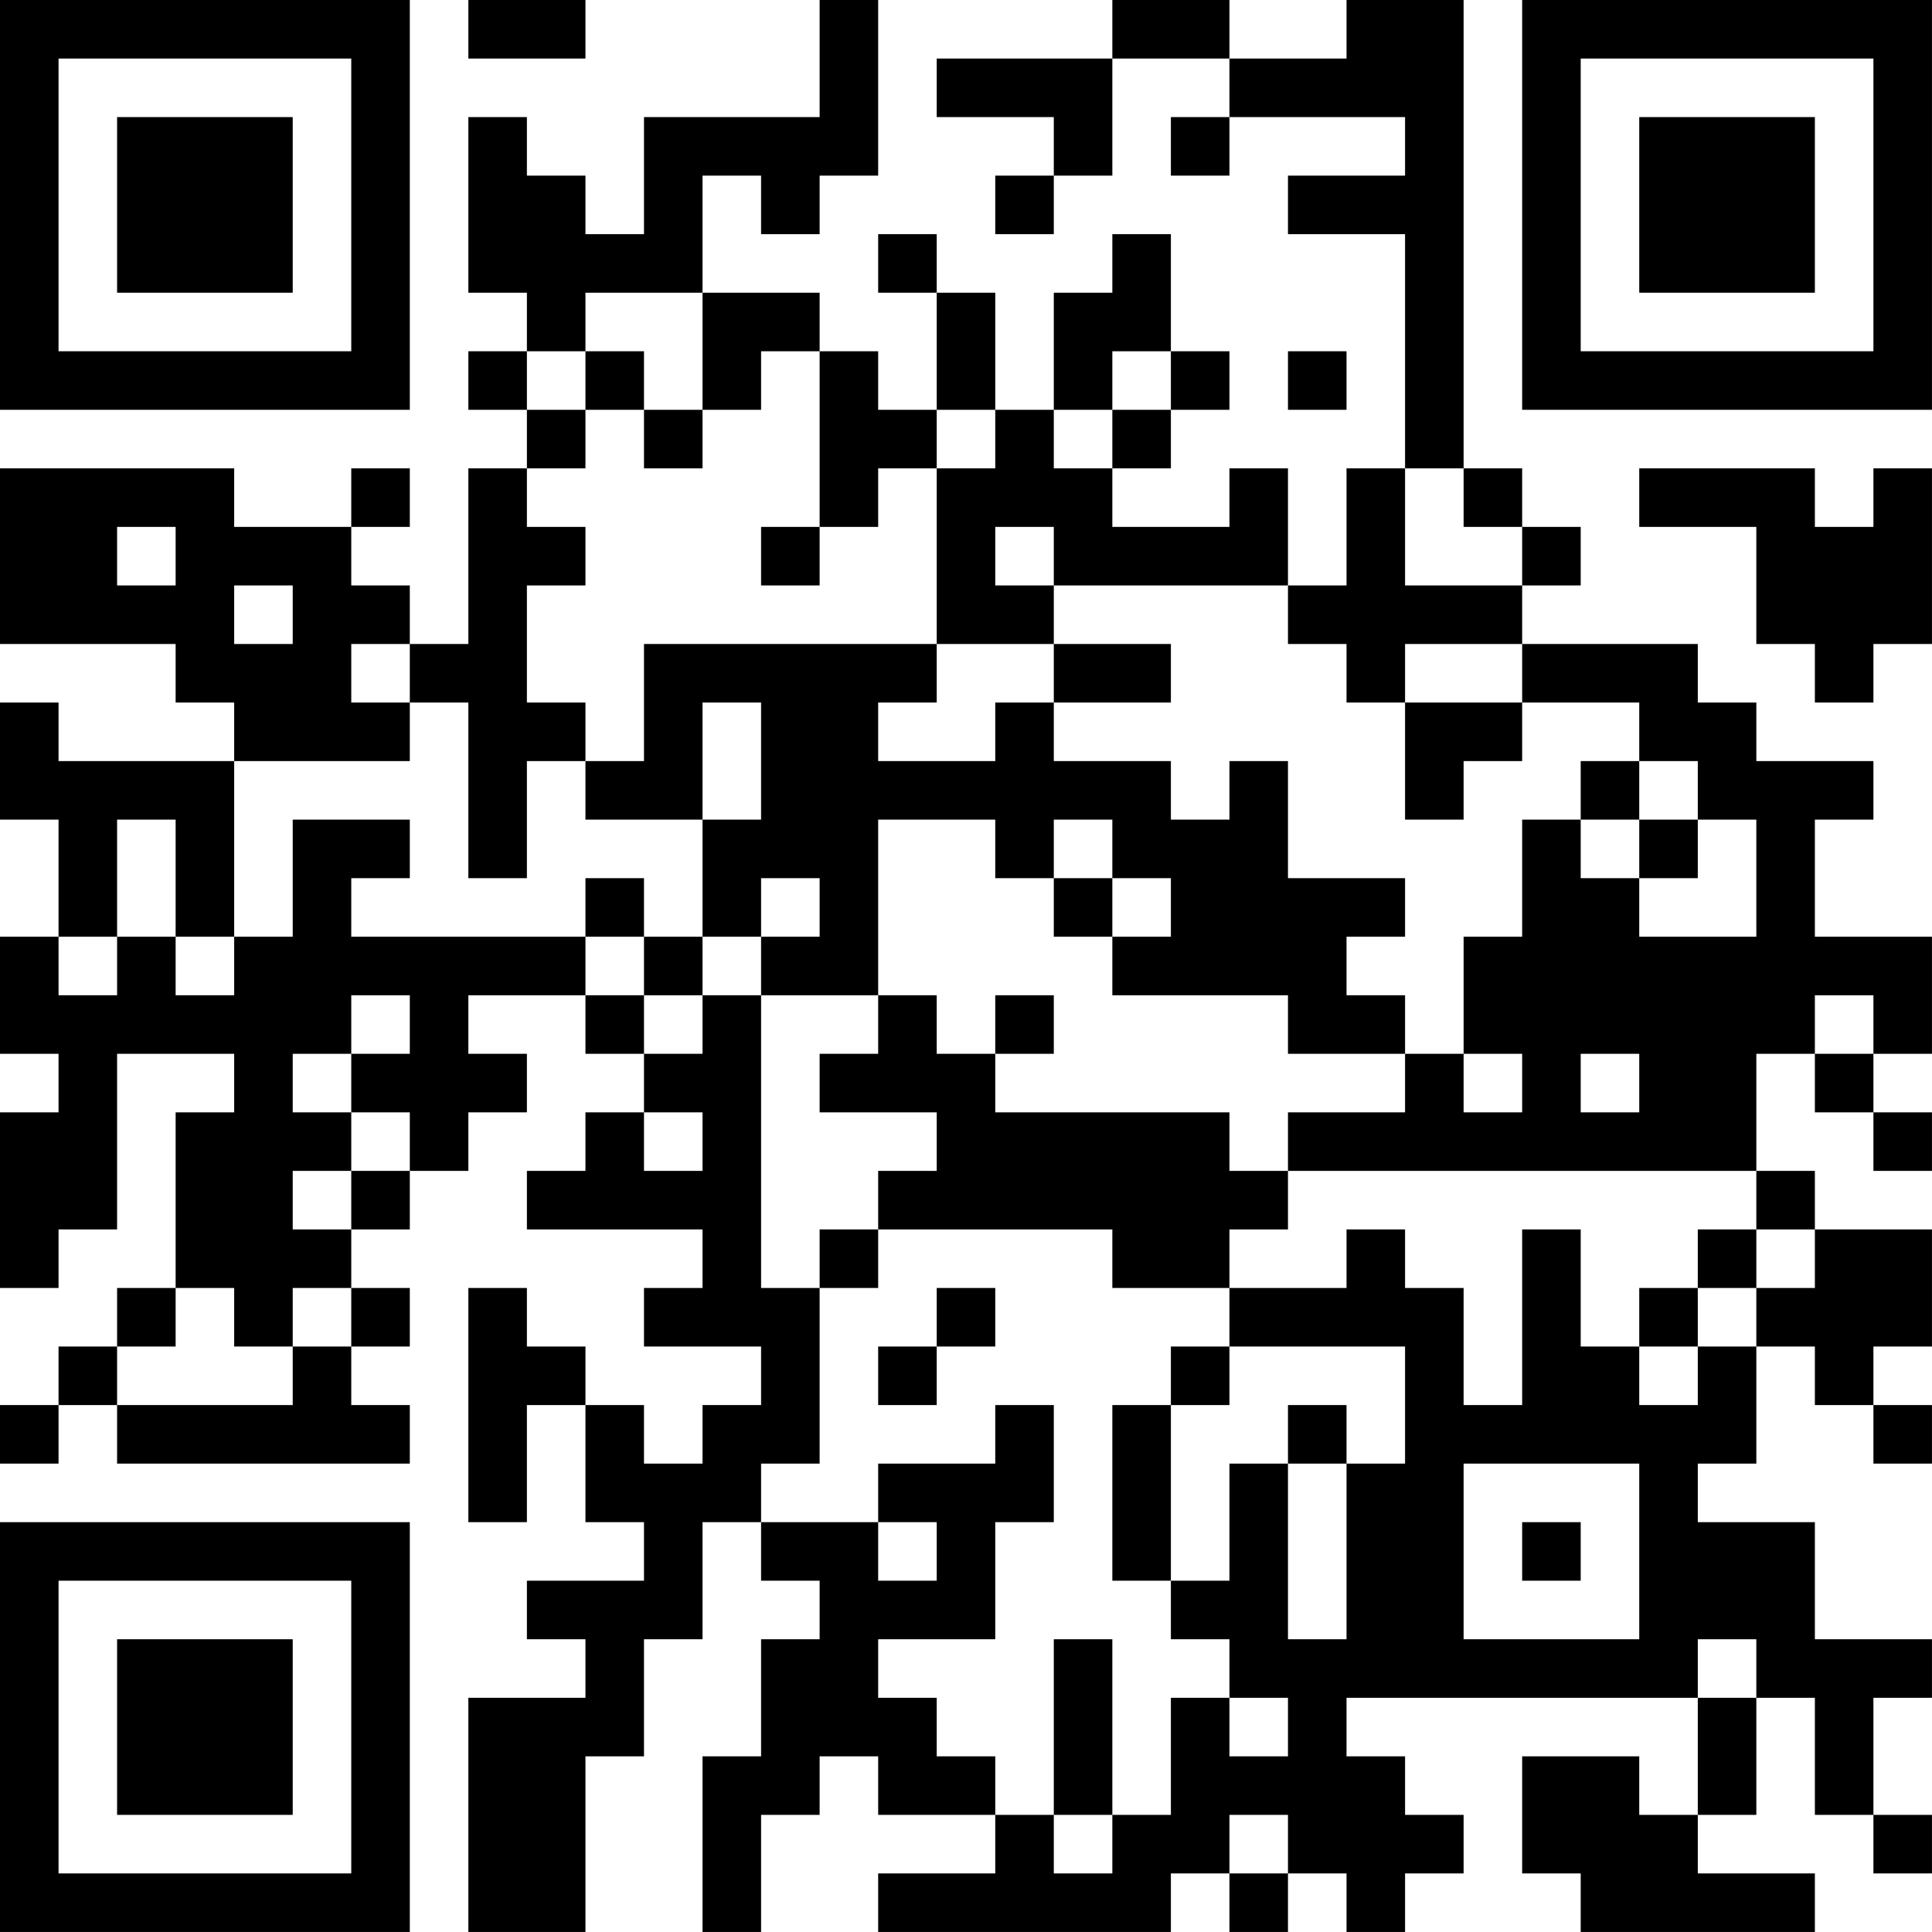 <?xml version="1.0" encoding="UTF-8"?>
<svg xmlns="http://www.w3.org/2000/svg" version="1.1" width="400" height="400" viewBox="0 0 400 400"><rect x="0" y="0" width="400" height="400" fill="#ffffff"/><g transform="scale(12.121)"><g transform="translate(0,0)"><path fill-rule="evenodd" d="M8 0L8 1L10 1L10 0ZM14 0L14 2L11 2L11 4L10 4L10 3L9 3L9 2L8 2L8 5L9 5L9 6L8 6L8 7L9 7L9 8L8 8L8 11L7 11L7 10L6 10L6 9L7 9L7 8L6 8L6 9L4 9L4 8L0 8L0 11L3 11L3 12L4 12L4 13L1 13L1 12L0 12L0 14L1 14L1 16L0 16L0 18L1 18L1 19L0 19L0 22L1 22L1 21L2 21L2 18L4 18L4 19L3 19L3 22L2 22L2 23L1 23L1 24L0 24L0 25L1 25L1 24L2 24L2 25L7 25L7 24L6 24L6 23L7 23L7 22L6 22L6 21L7 21L7 20L8 20L8 19L9 19L9 18L8 18L8 17L10 17L10 18L11 18L11 19L10 19L10 20L9 20L9 21L12 21L12 22L11 22L11 23L13 23L13 24L12 24L12 25L11 25L11 24L10 24L10 23L9 23L9 22L8 22L8 26L9 26L9 24L10 24L10 26L11 26L11 27L9 27L9 28L10 28L10 29L8 29L8 33L10 33L10 30L11 30L11 28L12 28L12 26L13 26L13 27L14 27L14 28L13 28L13 30L12 30L12 33L13 33L13 31L14 31L14 30L15 30L15 31L17 31L17 32L15 32L15 33L20 33L20 32L21 32L21 33L22 33L22 32L23 32L23 33L24 33L24 32L25 32L25 31L24 31L24 30L23 30L23 29L29 29L29 31L28 31L28 30L26 30L26 32L27 32L27 33L31 33L31 32L29 32L29 31L30 31L30 29L31 29L31 31L32 31L32 32L33 32L33 31L32 31L32 29L33 29L33 28L31 28L31 26L29 26L29 25L30 25L30 23L31 23L31 24L32 24L32 25L33 25L33 24L32 24L32 23L33 23L33 21L31 21L31 20L30 20L30 18L31 18L31 19L32 19L32 20L33 20L33 19L32 19L32 18L33 18L33 16L31 16L31 14L32 14L32 13L30 13L30 12L29 12L29 11L26 11L26 10L27 10L27 9L26 9L26 8L25 8L25 0L23 0L23 1L21 1L21 0L19 0L19 1L16 1L16 2L18 2L18 3L17 3L17 4L18 4L18 3L19 3L19 1L21 1L21 2L20 2L20 3L21 3L21 2L24 2L24 3L22 3L22 4L24 4L24 8L23 8L23 10L22 10L22 8L21 8L21 9L19 9L19 8L20 8L20 7L21 7L21 6L20 6L20 4L19 4L19 5L18 5L18 7L17 7L17 5L16 5L16 4L15 4L15 5L16 5L16 7L15 7L15 6L14 6L14 5L12 5L12 3L13 3L13 4L14 4L14 3L15 3L15 0ZM10 5L10 6L9 6L9 7L10 7L10 8L9 8L9 9L10 9L10 10L9 10L9 12L10 12L10 13L9 13L9 15L8 15L8 12L7 12L7 11L6 11L6 12L7 12L7 13L4 13L4 16L3 16L3 14L2 14L2 16L1 16L1 17L2 17L2 16L3 16L3 17L4 17L4 16L5 16L5 14L7 14L7 15L6 15L6 16L10 16L10 17L11 17L11 18L12 18L12 17L13 17L13 22L14 22L14 25L13 25L13 26L15 26L15 27L16 27L16 26L15 26L15 25L17 25L17 24L18 24L18 26L17 26L17 28L15 28L15 29L16 29L16 30L17 30L17 31L18 31L18 32L19 32L19 31L20 31L20 29L21 29L21 30L22 30L22 29L21 29L21 28L20 28L20 27L21 27L21 25L22 25L22 28L23 28L23 25L24 25L24 23L21 23L21 22L23 22L23 21L24 21L24 22L25 22L25 24L26 24L26 21L27 21L27 23L28 23L28 24L29 24L29 23L30 23L30 22L31 22L31 21L30 21L30 20L22 20L22 19L24 19L24 18L25 18L25 19L26 19L26 18L25 18L25 16L26 16L26 14L27 14L27 15L28 15L28 16L30 16L30 14L29 14L29 13L28 13L28 12L26 12L26 11L24 11L24 12L23 12L23 11L22 11L22 10L18 10L18 9L17 9L17 10L18 10L18 11L16 11L16 8L17 8L17 7L16 7L16 8L15 8L15 9L14 9L14 6L13 6L13 7L12 7L12 5ZM10 6L10 7L11 7L11 8L12 8L12 7L11 7L11 6ZM19 6L19 7L18 7L18 8L19 8L19 7L20 7L20 6ZM22 6L22 7L23 7L23 6ZM24 8L24 10L26 10L26 9L25 9L25 8ZM28 8L28 9L30 9L30 11L31 11L31 12L32 12L32 11L33 11L33 8L32 8L32 9L31 9L31 8ZM2 9L2 10L3 10L3 9ZM13 9L13 10L14 10L14 9ZM4 10L4 11L5 11L5 10ZM11 11L11 13L10 13L10 14L12 14L12 16L11 16L11 15L10 15L10 16L11 16L11 17L12 17L12 16L13 16L13 17L15 17L15 18L14 18L14 19L16 19L16 20L15 20L15 21L14 21L14 22L15 22L15 21L19 21L19 22L21 22L21 21L22 21L22 20L21 20L21 19L17 19L17 18L18 18L18 17L17 17L17 18L16 18L16 17L15 17L15 14L17 14L17 15L18 15L18 16L19 16L19 17L22 17L22 18L24 18L24 17L23 17L23 16L24 16L24 15L22 15L22 13L21 13L21 14L20 14L20 13L18 13L18 12L20 12L20 11L18 11L18 12L17 12L17 13L15 13L15 12L16 12L16 11ZM12 12L12 14L13 14L13 12ZM24 12L24 14L25 14L25 13L26 13L26 12ZM27 13L27 14L28 14L28 15L29 15L29 14L28 14L28 13ZM18 14L18 15L19 15L19 16L20 16L20 15L19 15L19 14ZM13 15L13 16L14 16L14 15ZM6 17L6 18L5 18L5 19L6 19L6 20L5 20L5 21L6 21L6 20L7 20L7 19L6 19L6 18L7 18L7 17ZM31 17L31 18L32 18L32 17ZM27 18L27 19L28 19L28 18ZM11 19L11 20L12 20L12 19ZM29 21L29 22L28 22L28 23L29 23L29 22L30 22L30 21ZM3 22L3 23L2 23L2 24L5 24L5 23L6 23L6 22L5 22L5 23L4 23L4 22ZM16 22L16 23L15 23L15 24L16 24L16 23L17 23L17 22ZM20 23L20 24L19 24L19 27L20 27L20 24L21 24L21 23ZM22 24L22 25L23 25L23 24ZM25 25L25 28L28 28L28 25ZM26 26L26 27L27 27L27 26ZM18 28L18 31L19 31L19 28ZM29 28L29 29L30 29L30 28ZM21 31L21 32L22 32L22 31ZM0 0L0 7L7 7L7 0ZM1 1L1 6L6 6L6 1ZM2 2L2 5L5 5L5 2ZM26 0L26 7L33 7L33 0ZM27 1L27 6L32 6L32 1ZM28 2L28 5L31 5L31 2ZM0 26L0 33L7 33L7 26ZM1 27L1 32L6 32L6 27ZM2 28L2 31L5 31L5 28Z" fill="#000000"/></g></g></svg>
